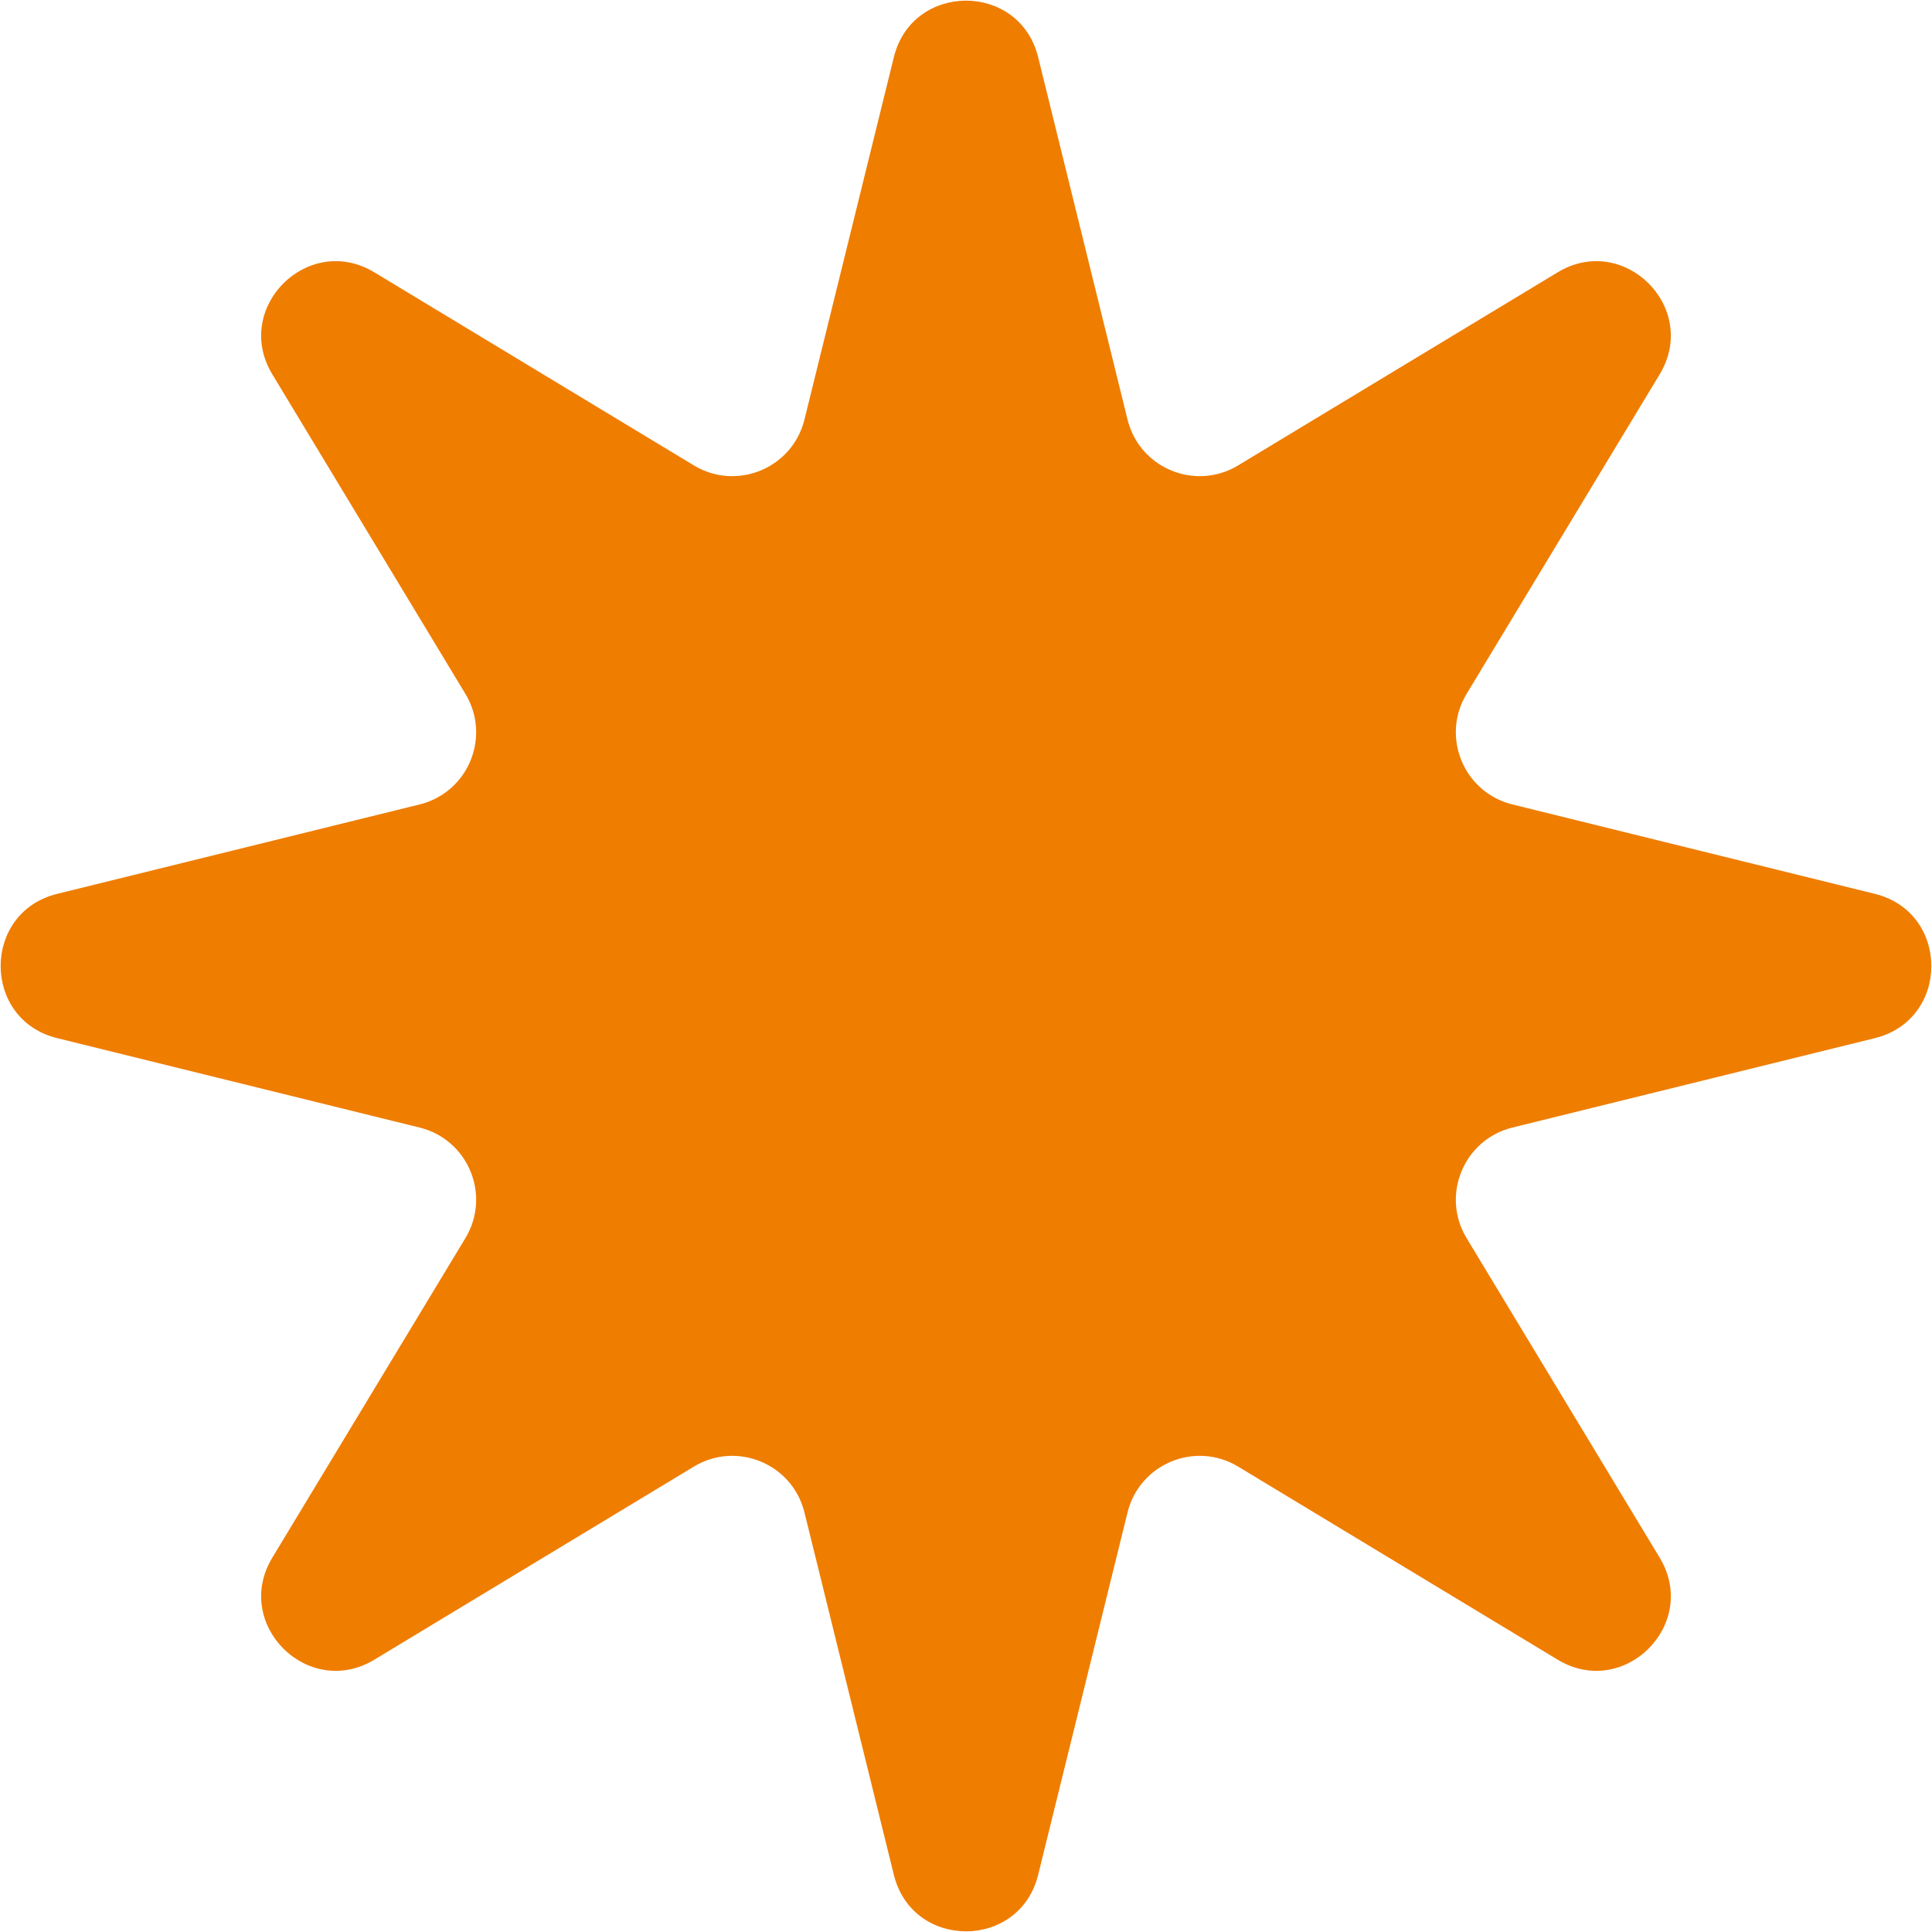 <?xml version="1.0" encoding="UTF-8"?> <svg xmlns="http://www.w3.org/2000/svg" width="624" height="624" viewBox="0 0 624 624" fill="none"> <path d="M288.698 18.463C294.702 -5.874 329.298 -5.874 335.302 18.463L364.178 135.525C368.053 151.233 386.044 158.685 399.892 150.318L503.086 87.961C524.539 74.998 549.002 99.461 536.039 120.914L473.682 224.108C465.314 237.956 472.767 255.947 488.475 259.822L605.537 288.698C629.873 294.702 629.874 329.298 605.537 335.302L488.475 364.178C472.767 368.053 465.314 386.044 473.682 399.892L536.039 503.086C549.002 524.539 524.539 549.002 503.086 536.039L399.892 473.682C386.044 465.314 368.053 472.767 364.178 488.475L335.302 605.537C329.298 629.873 294.702 629.874 288.698 605.537L259.822 488.475C255.947 472.767 237.956 465.314 224.108 473.682L120.914 536.039C99.461 549.002 74.998 524.539 87.961 503.086L150.318 399.892C158.685 386.044 151.233 368.053 135.525 364.178L18.463 335.302C-5.874 329.298 -5.874 294.702 18.463 288.698L135.525 259.822C151.233 255.947 158.685 237.956 150.318 224.108L87.961 120.914C74.998 99.461 99.461 74.998 120.914 87.961L224.108 150.318C237.956 158.685 255.947 151.233 259.822 135.525L288.698 18.463Z" fill="#EF7D00"></path> </svg> 